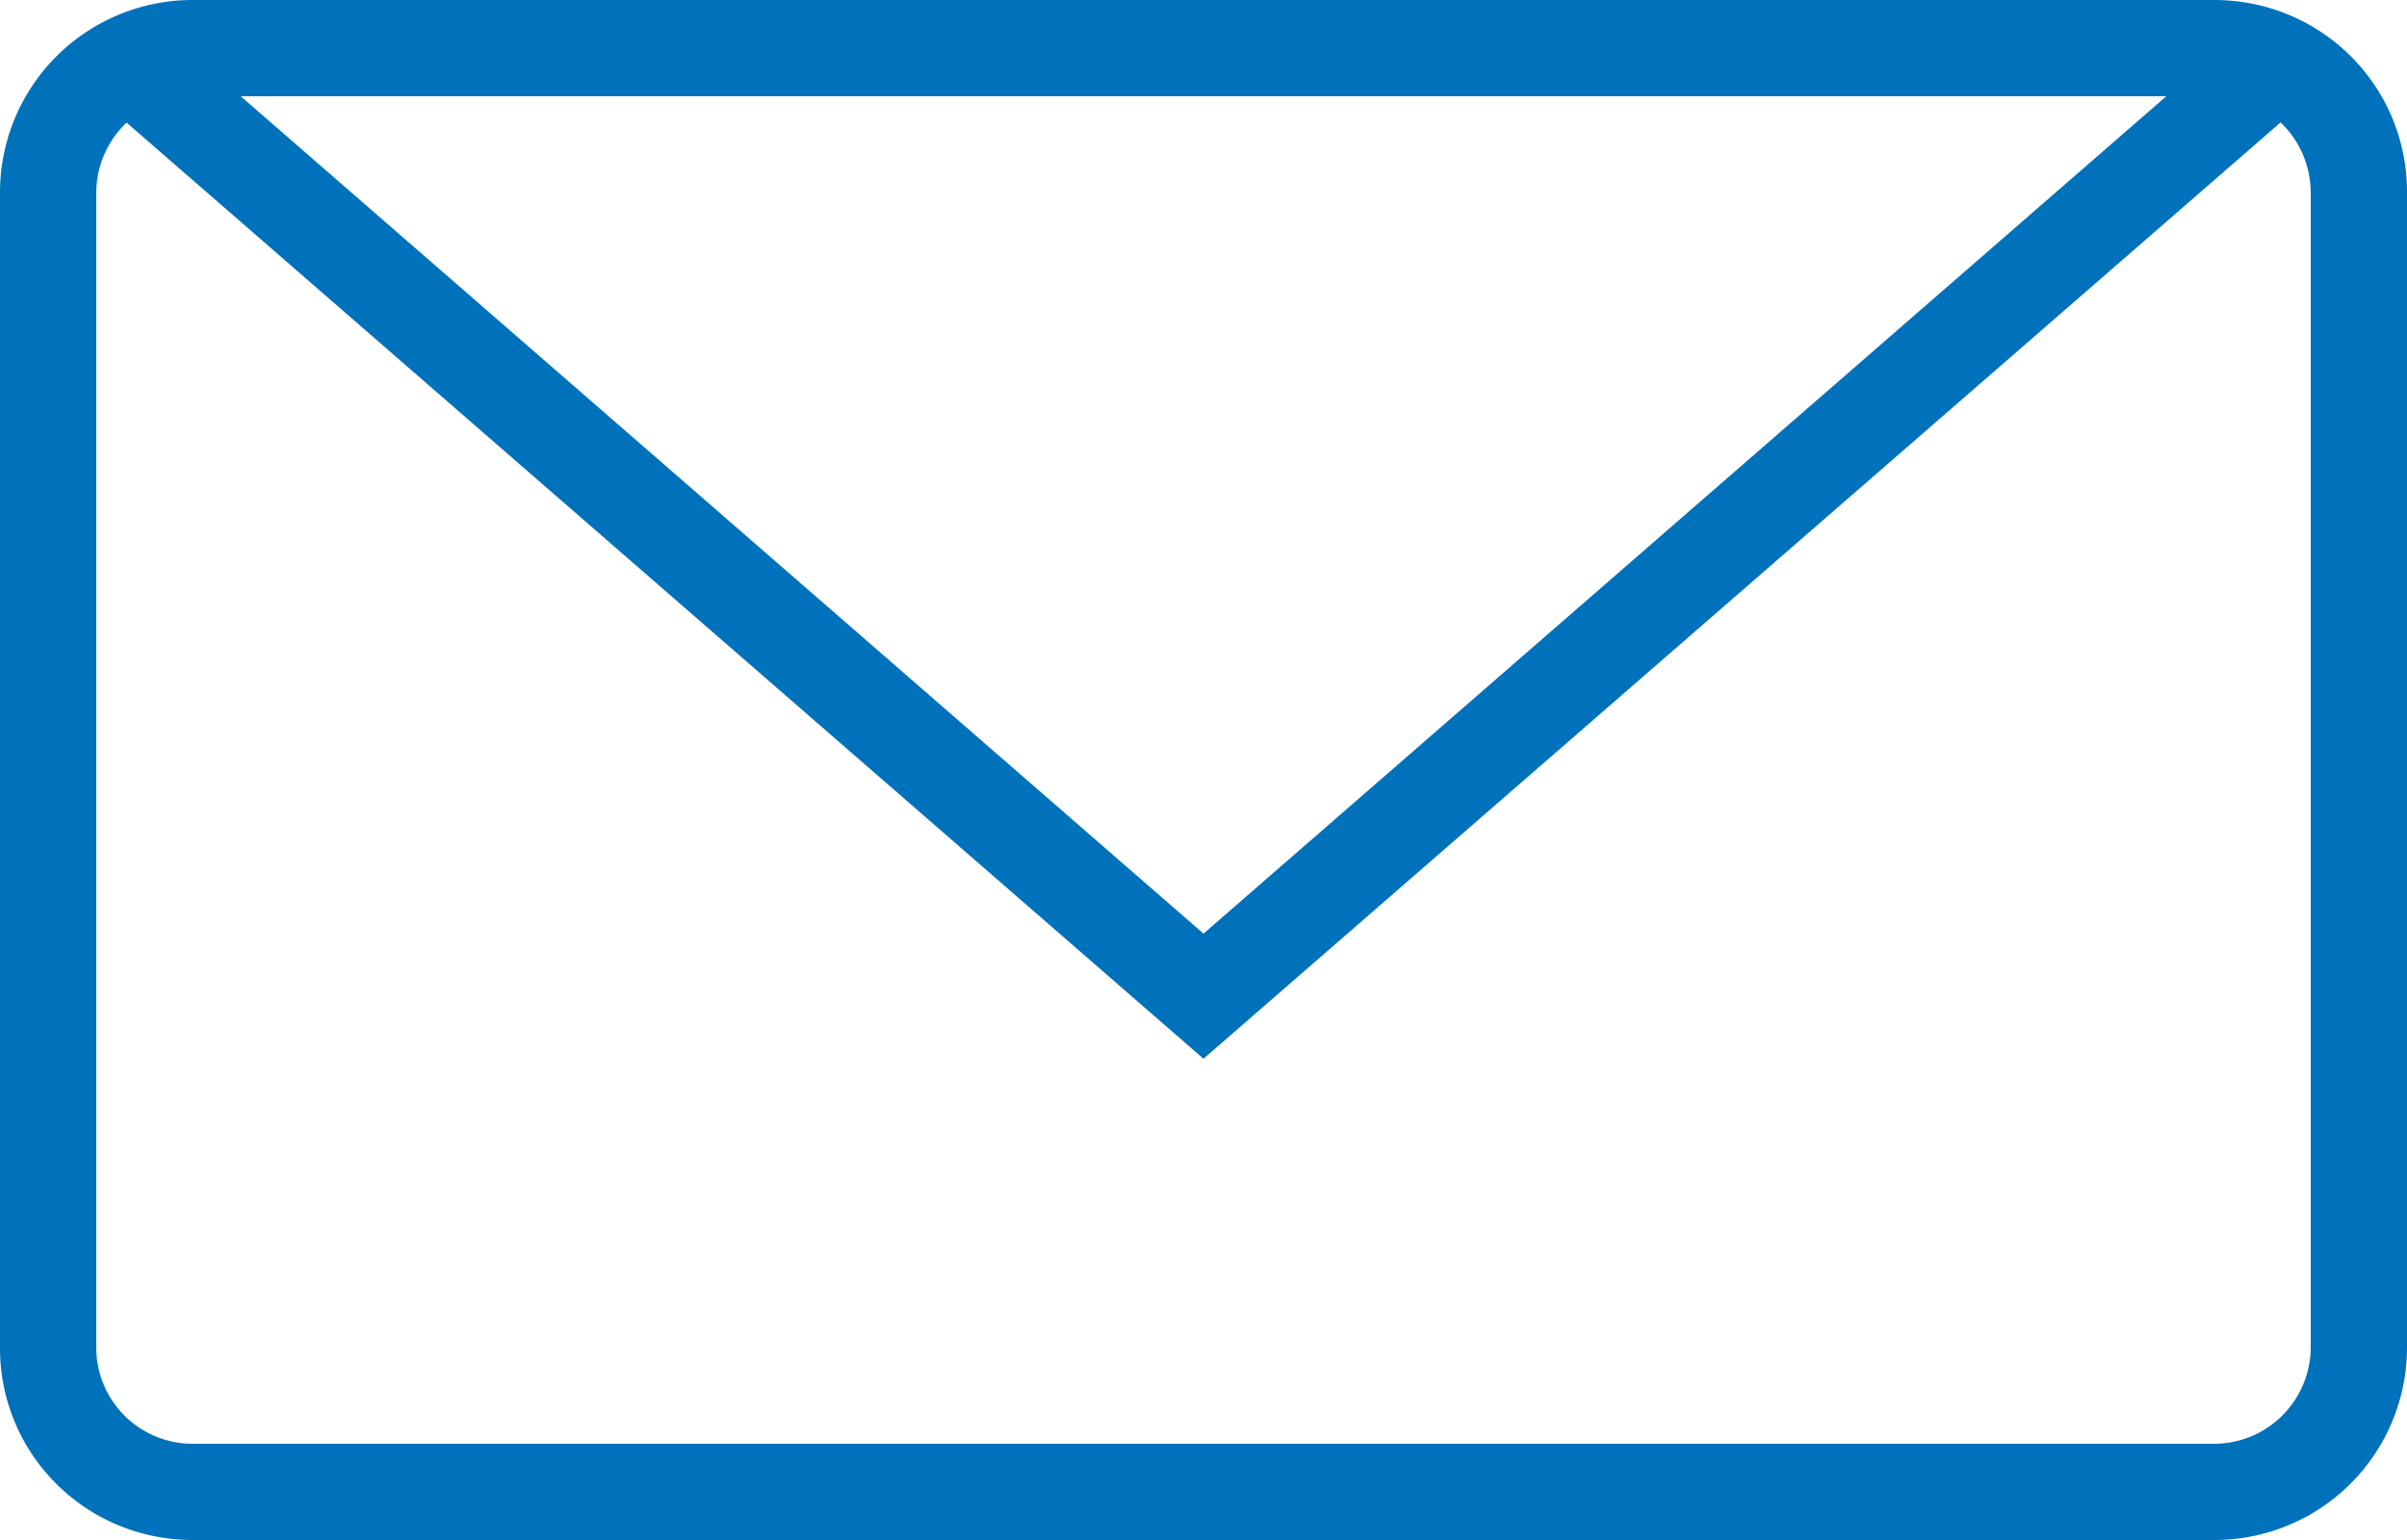 <svg viewBox="0 0 25 16" xmlns="http://www.w3.org/2000/svg" fill-rule="evenodd" clip-rule="evenodd" stroke-linejoin="round" stroke-miterlimit="1.414"><path fill="none" d="M0 0h25v16H0z"/><path d="M1.315 1.274A1.005 1.005 0 0 0 1 2.007v11.986A.999.999 0 0 0 2.003 15h20.994c.554 0 1.003-.45 1.003-1.007V2.007c0-.29-.119-.551-.313-.735L12.5 11 1.315 1.274zM2.004 0A2 2 0 0 0 0 1.994v12.012C0 15.107.89 16 2.004 16h20.992A2 2 0 0 0 25 14.006V1.994C25 .893 24.11 0 22.996 0H2.004zM12.5 9.7l10-8.7h-20l10 8.7z" fill="#0071bb"/></svg>